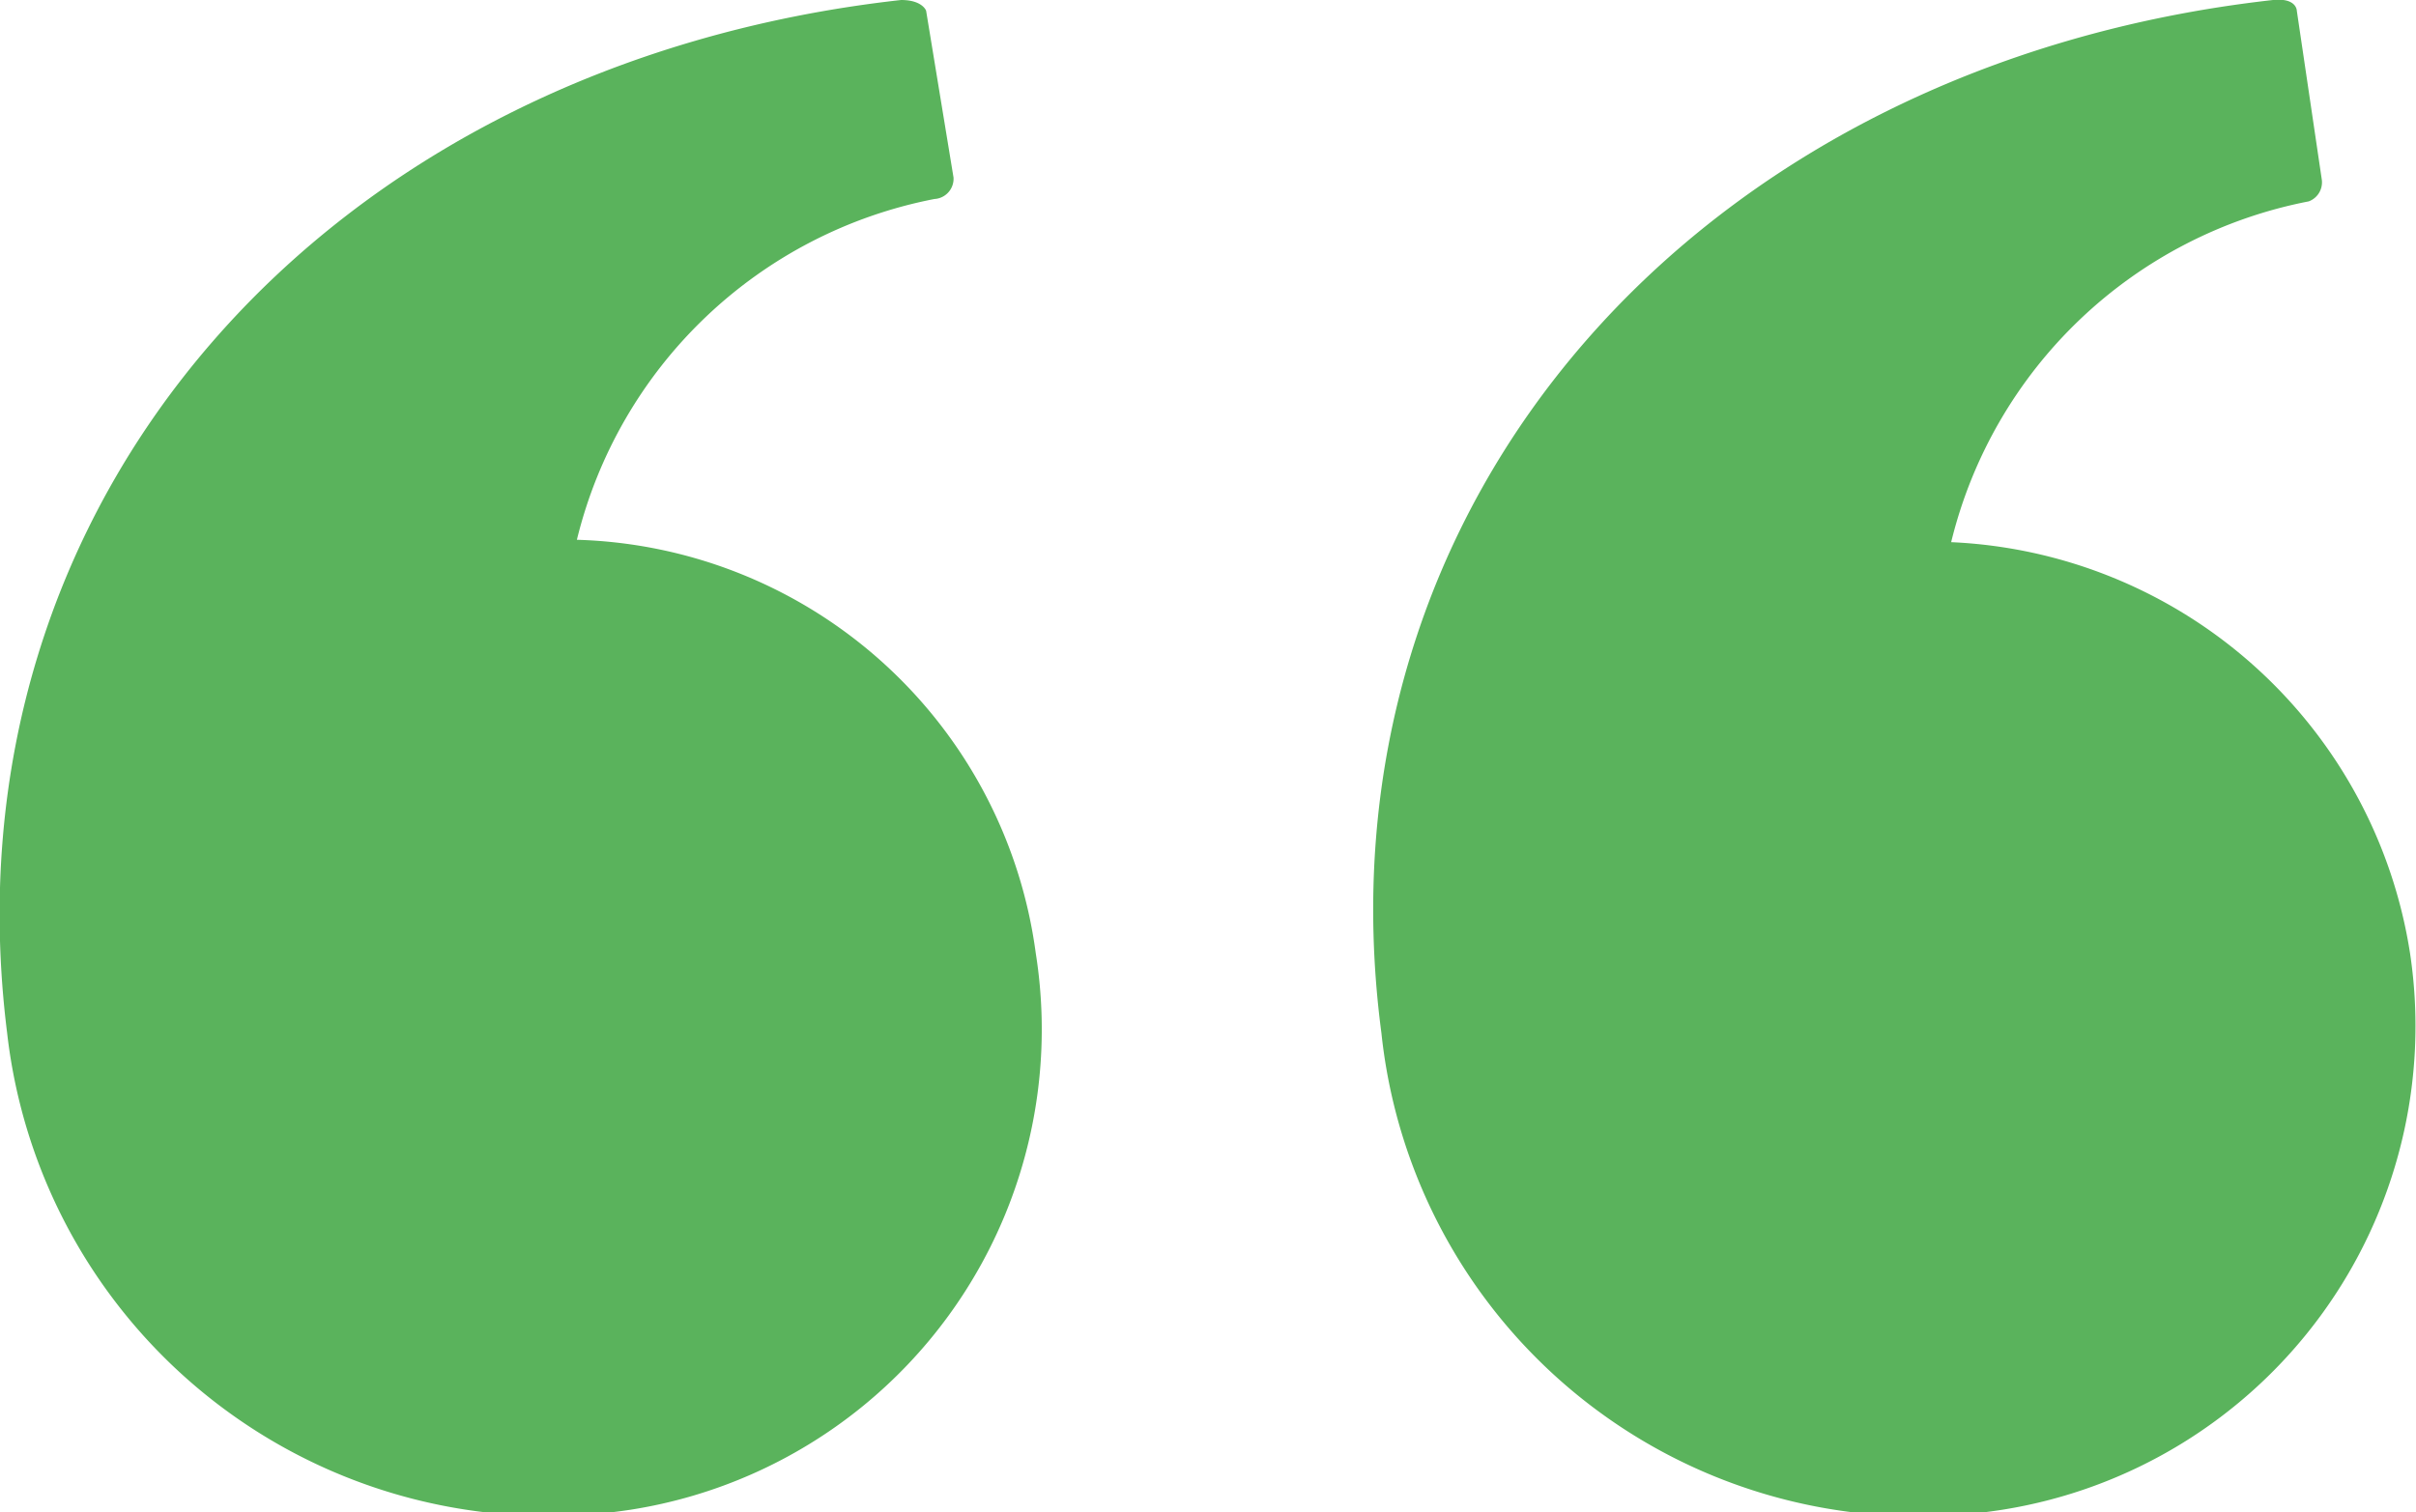 <svg id="Layer_1" data-name="Layer 1" xmlns="http://www.w3.org/2000/svg" viewBox="0 0 20.27 12.69"><defs><style>.cls-1{fill:#5ab35c;}</style></defs><path class="cls-1" d="M20.22,8a4.08,4.08,0,0,0-3.85-3.45,3.84,3.84,0,0,1,3-2.86.17.17,0,0,0,.11-.18L19.27.09s0-.11-.2-.09C14.25.54,11,4.21,11.59,8.67a4.53,4.53,0,0,0,5.21,4A4.11,4.11,0,0,0,20.22,8ZM4.84,4.53a3.84,3.84,0,0,1,3-2.86A.17.17,0,0,0,8,1.49L7.77.09S7.74,0,7.56,0C2.72.54-.5,4.21.06,8.67a4.57,4.57,0,0,0,5.23,4A4.08,4.08,0,0,0,8.69,8,4,4,0,0,0,4.84,4.53Z"/></svg>